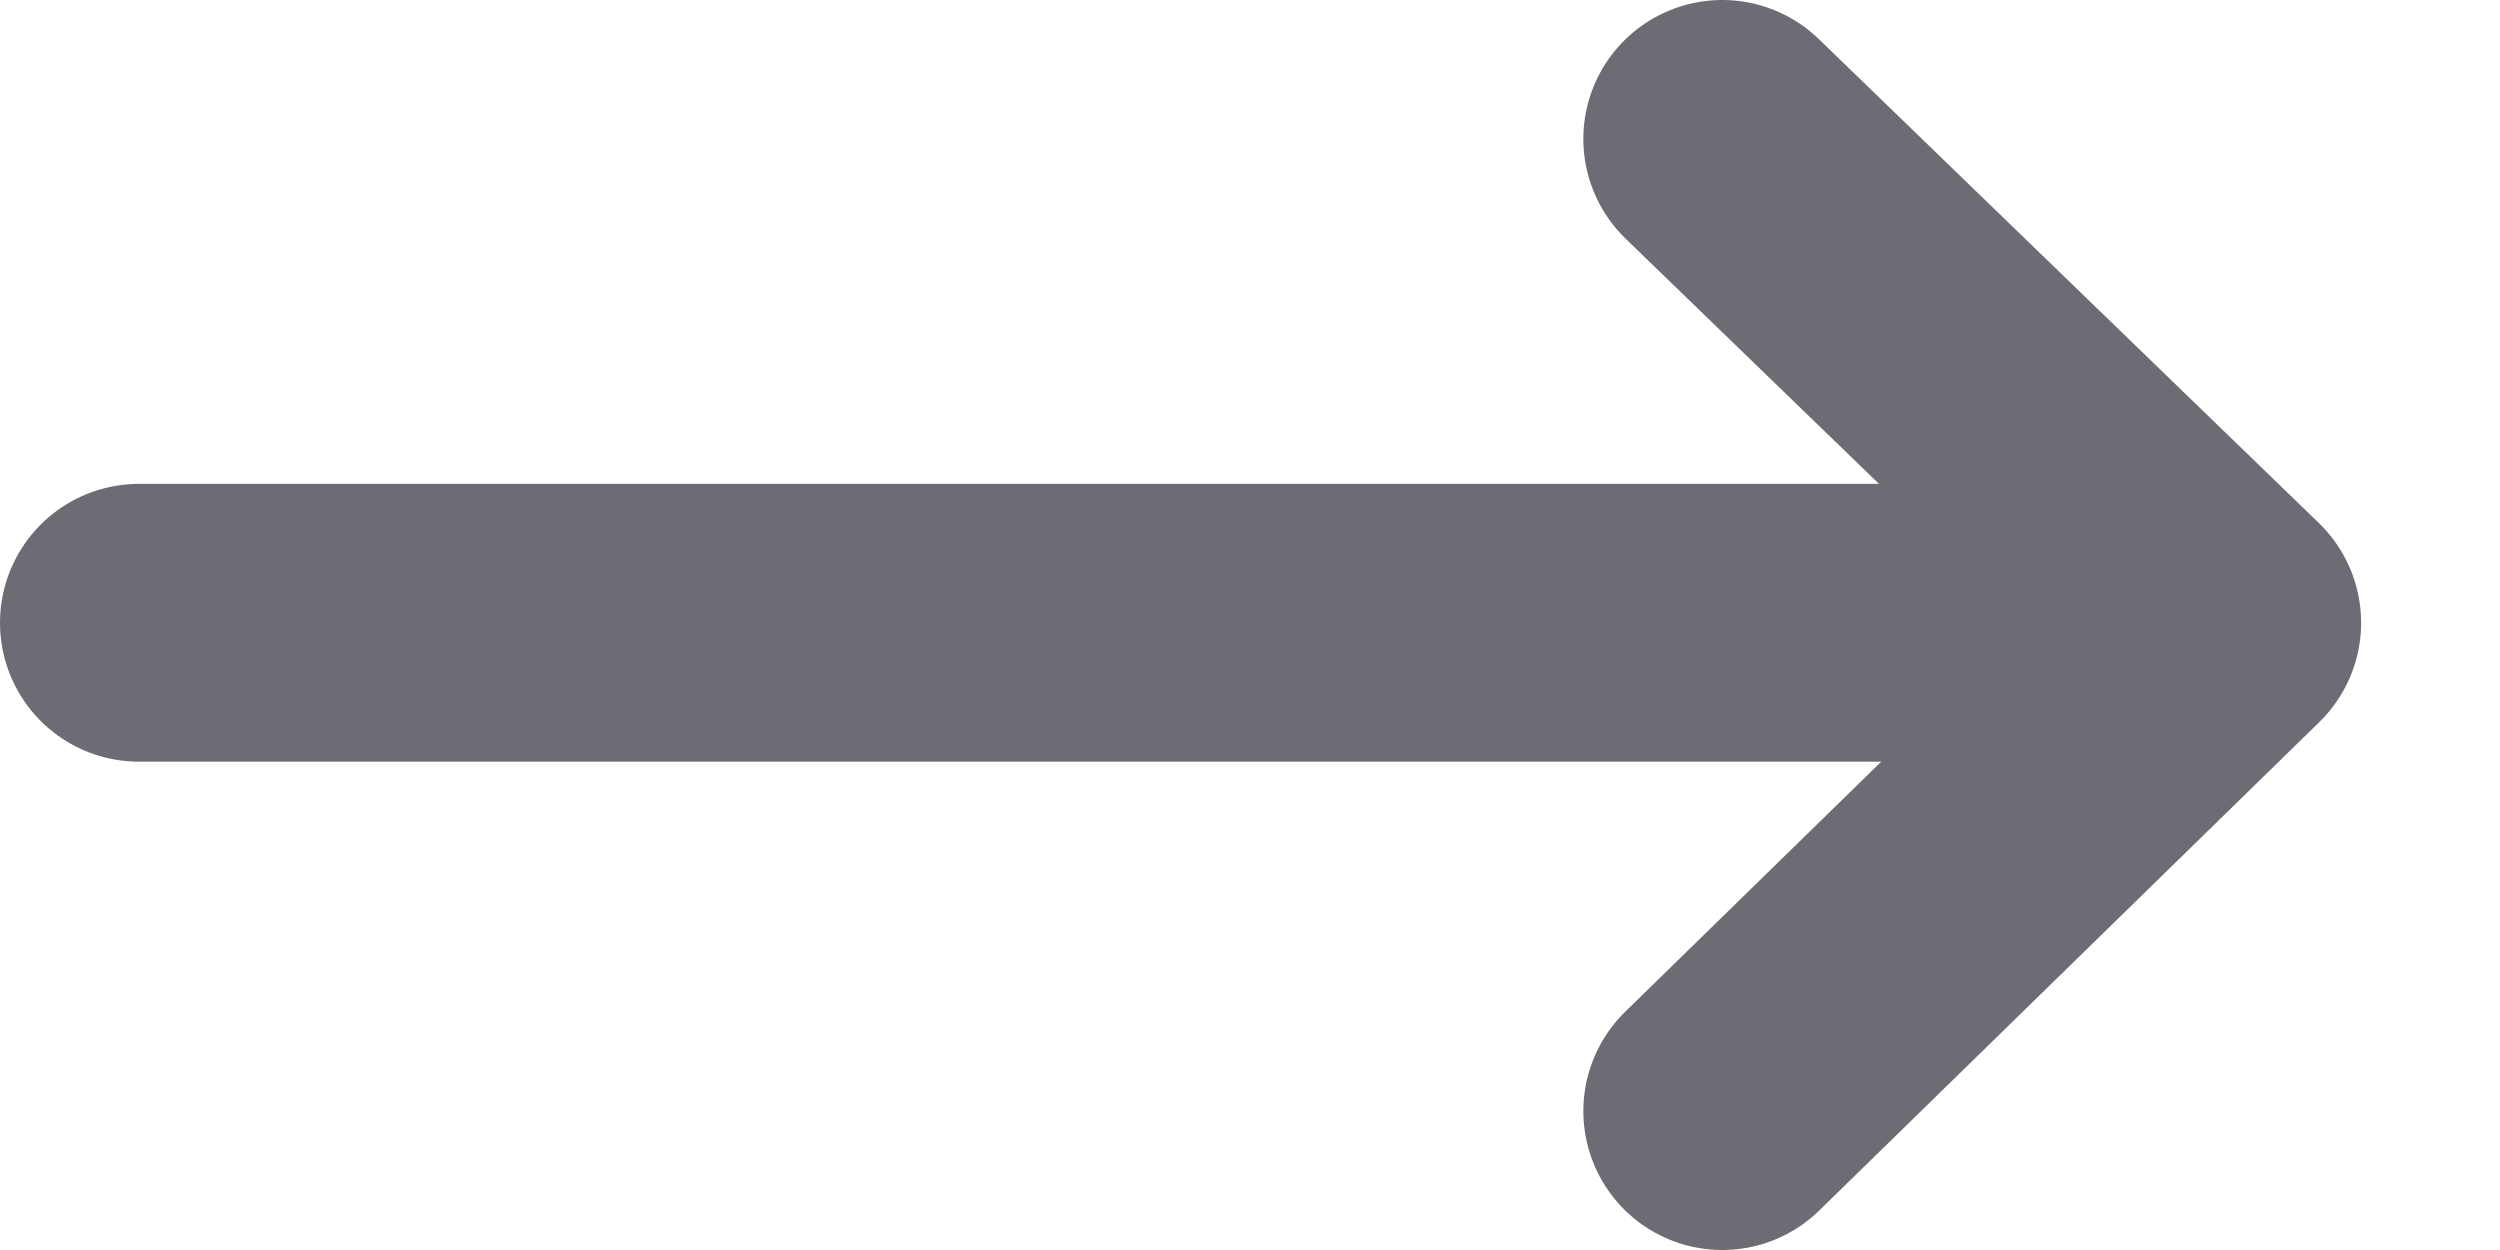 <?xml version="1.0" encoding="UTF-8"?> <svg xmlns="http://www.w3.org/2000/svg" width="18" height="9" viewBox="0 0 18 9" fill="none"><path d="M1 4.484L16 4.484M16 4.484L12.4 1M16 4.484L12.4 8" stroke="#6D6C74" stroke-width="2" stroke-linecap="round"></path></svg> 